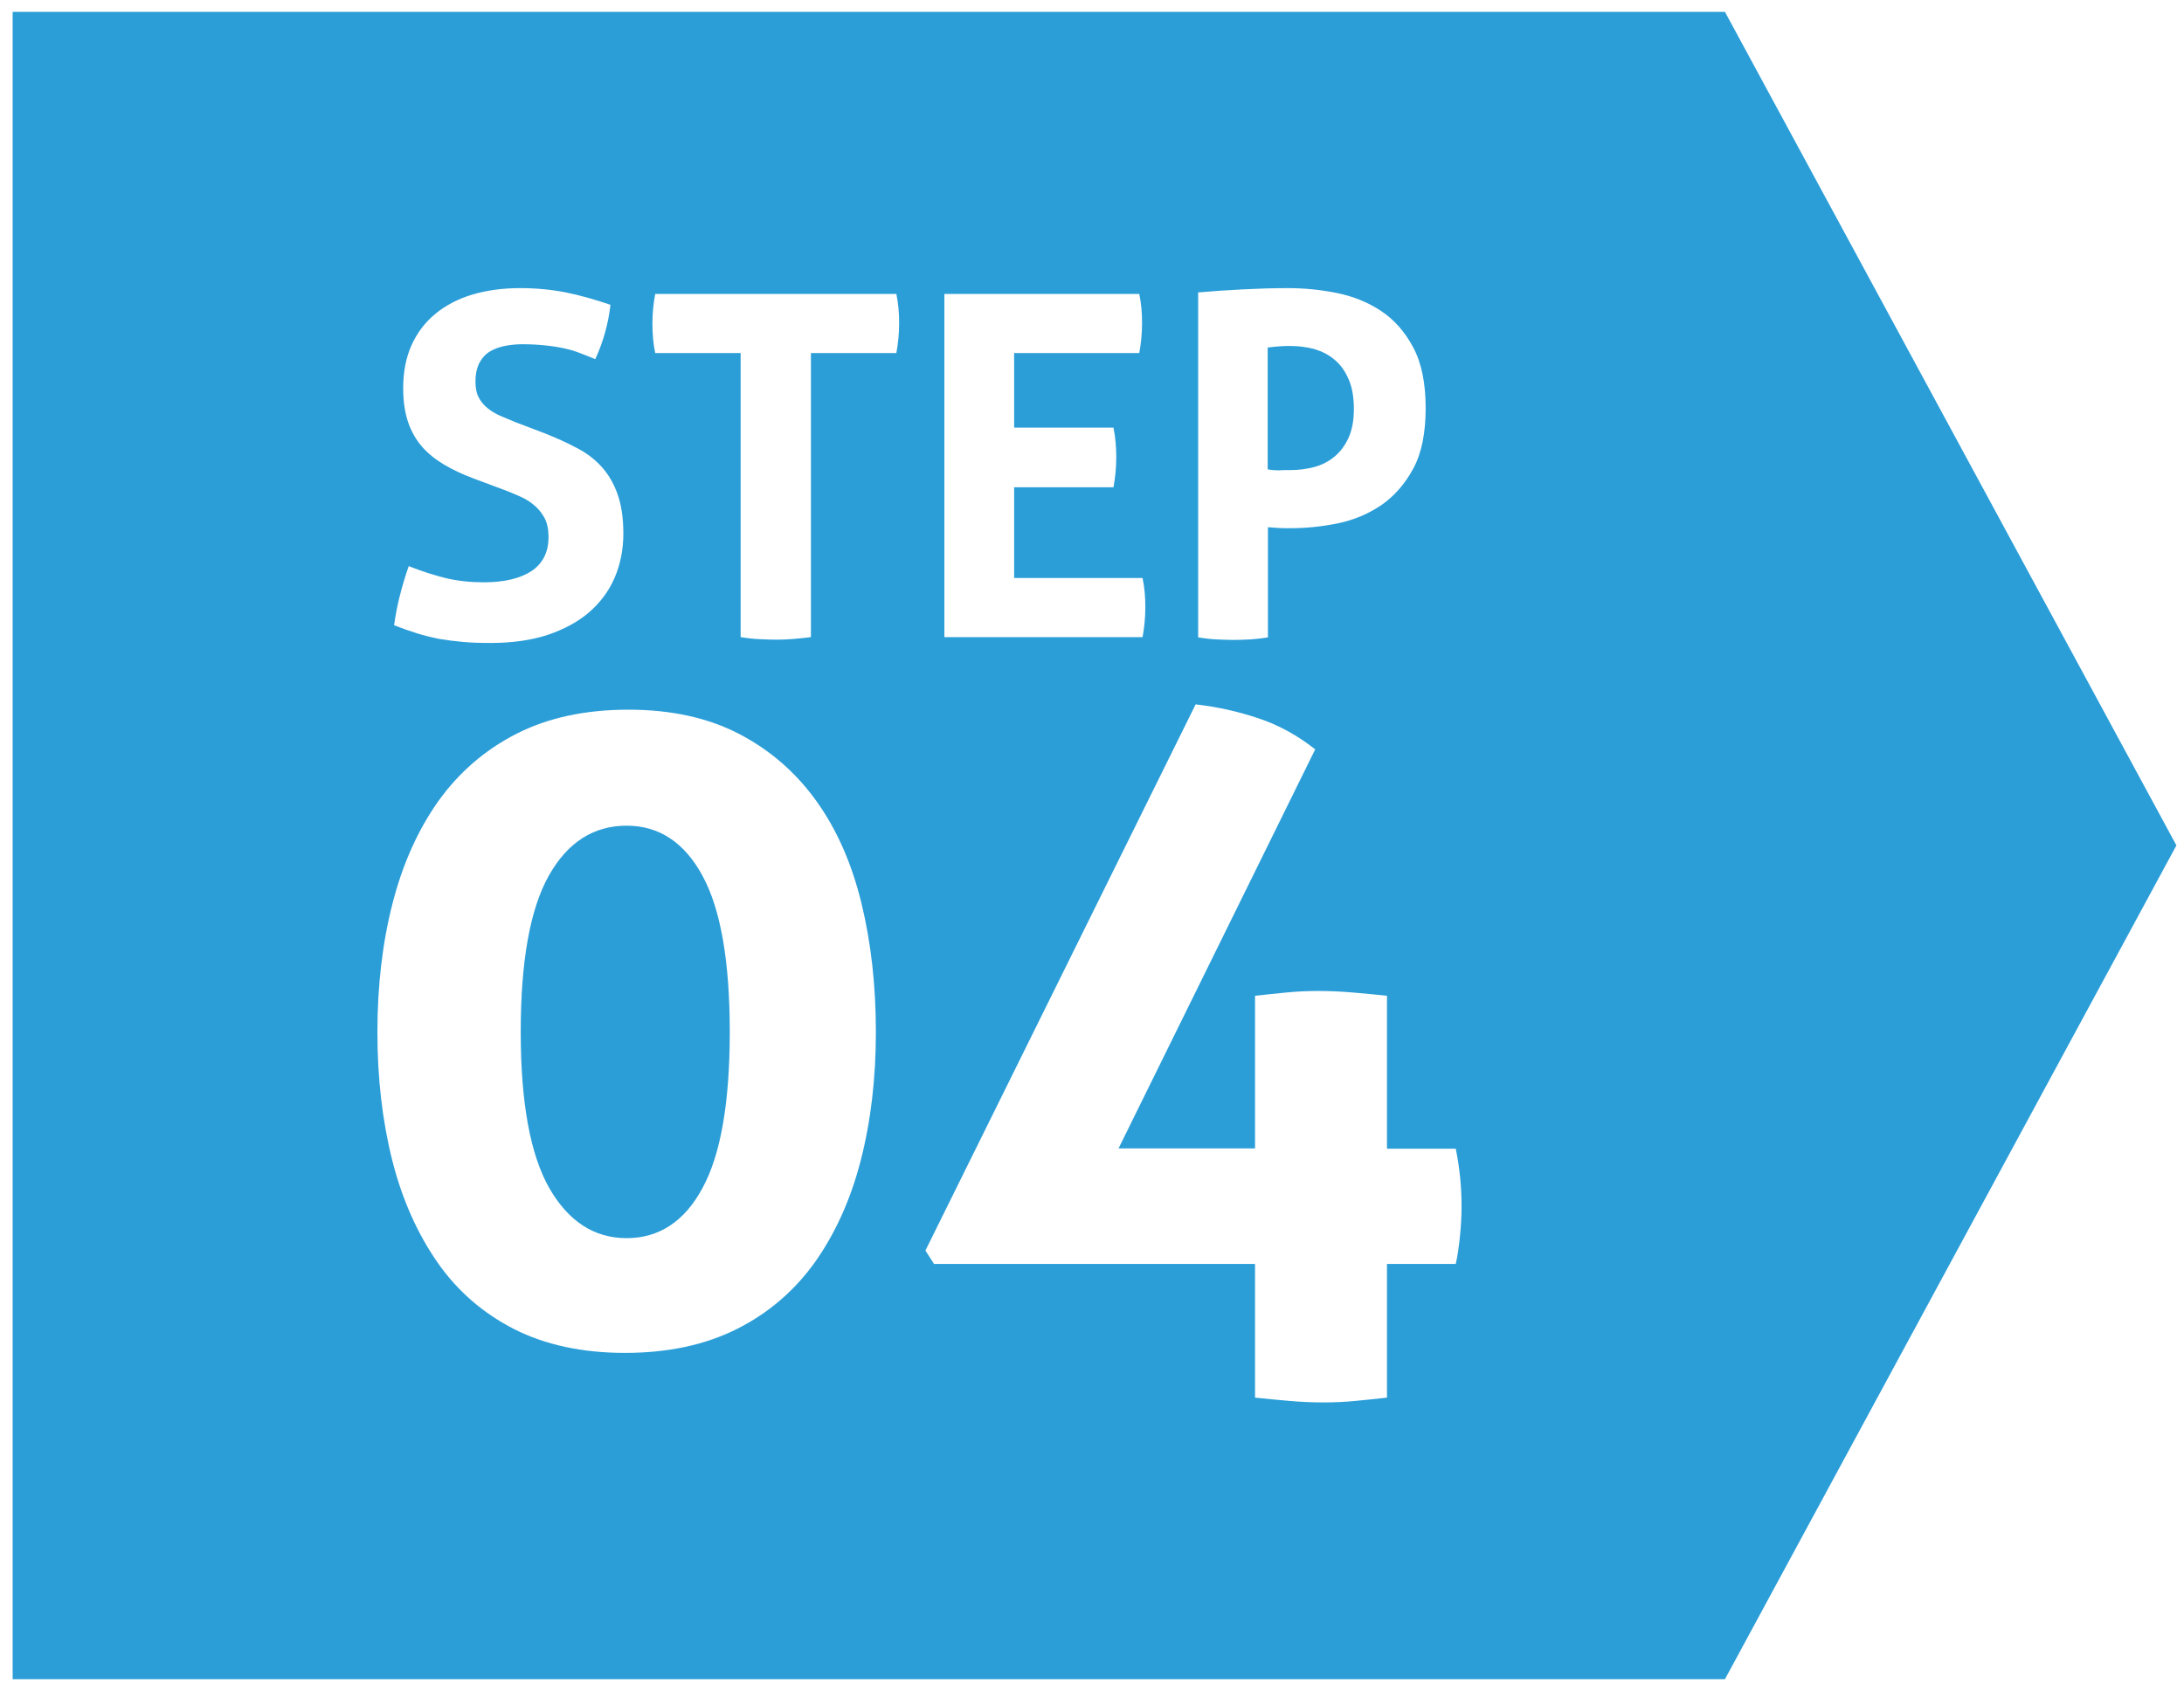 <?xml version="1.0" encoding="utf-8"?>
<!-- Generator: Adobe Illustrator 28.1.0, SVG Export Plug-In . SVG Version: 6.00 Build 0)  -->
<svg version="1.1" id="Layer_1" xmlns="http://www.w3.org/2000/svg" xmlns:xlink="http://www.w3.org/1999/xlink" x="0px" y="0px"
	 viewBox="0 0 864 669" style="enable-background:new 0 0 864 669;" xml:space="preserve">
<style type="text/css">
	.st0{fill:#2B9ED8;}
</style>
<g id="_x34_">
	<path class="st0" d="M510.6,186c3.1,0,6.2-0.4,9.3-1.2c3-0.8,5.7-2.2,8-4.1c2.3-1.9,4.2-4.4,5.6-7.5c1.4-3.1,2.1-6.9,2.1-11.4
		c0-4.7-0.7-8.6-2.1-11.8c-1.4-3.2-3.2-5.8-5.6-7.7c-2.3-2-5-3.3-8-4.2c-3-0.8-6.1-1.2-9.3-1.2c-1.4,0-2.7,0-3.9,0.1
		c-1.2,0.1-2.9,0.2-5.2,0.5v48.2c1.5,0.3,2.9,0.4,4.2,0.4C507.1,186,508.7,186,510.6,186z"/>
	<path class="st0" d="M247.9,326.7c-13.1,0-23.4,6.6-30.8,19.8c-7.4,13.2-11.1,33.8-11.1,61.8s3.8,48.6,11.3,61.8
		c7.6,13.2,17.8,19.8,30.6,19.8c12.8,0,22.9-6.6,30-19.8c7.2-13.2,10.8-33.8,10.8-61.8s-3.6-48.6-10.8-61.8
		C270.8,333.4,260.8,326.7,247.9,326.7z"/>
	<path class="st0" d="M682.4,4.7H5v659.7h677.4L861,334.5L682.4,4.7z M474,115.7c5.8-0.5,11.6-0.9,17.6-1.2
		c5.9-0.3,11.9-0.5,17.9-0.5c6.3,0,12.7,0.6,19.2,1.9s12.3,3.6,17.6,7.1s9.5,8.3,12.8,14.5s4.9,14.2,4.9,24s-1.6,17.8-4.9,23.9
		c-3.3,6.1-7.5,10.9-12.7,14.5c-5.2,3.5-10.9,5.9-17.3,7.2c-6.4,1.3-12.6,1.9-18.8,1.9c-1.6,0-3.2,0-4.6-0.1
		c-1.5-0.1-2.8-0.2-4.1-0.3v43.6c-2.4,0.4-4.7,0.6-7,0.8c-2.3,0.1-4.5,0.2-6.6,0.2c-2,0-4.2-0.1-6.6-0.2c-2.4-0.1-4.8-0.4-7.4-0.8
		L474,115.7L474,115.7z M373.6,116.3h77.1c0.8,3.8,1.1,7.6,1.1,11.5c0,4.2-0.4,8.1-1.1,11.9h-49.5v29.5h39.3c0.8,4,1.1,7.9,1.1,11.7
		c0,4-0.4,8-1.1,11.9h-39.3v35.9H452c0.8,3.8,1.1,7.6,1.1,11.5c0,4.2-0.4,8.1-1.1,11.9h-78.4V116.3z M158.1,236c1-4,2.2-8,3.6-12
		c5.3,2.1,10.3,3.7,14.9,4.8c4.7,1.1,9.6,1.6,14.9,1.6c7.9,0,14.2-1.5,18.7-4.4c4.5-3,6.8-7.5,6.8-13.5c0-3-0.5-5.5-1.6-7.6
		c-1.1-2-2.5-3.7-4.2-5.1c-1.7-1.4-3.6-2.6-5.8-3.5c-2.1-0.9-4.3-1.9-6.6-2.7l-11.5-4.3c-4.3-1.6-8.1-3.4-11.5-5.4s-6.3-4.3-8.7-7
		s-4.3-6-5.6-9.7c-1.3-3.8-2-8.3-2-13.6c0-6.4,1.1-12.1,3.3-17s5.3-9,9.4-12.4c4-3.3,8.9-5.9,14.5-7.6c5.7-1.7,12-2.6,19.1-2.6
		c6.4,0,12.4,0.6,18,1.7s11.5,2.8,17.7,4.9c-0.8,7.3-2.8,14.5-6,21.5c-1.9-0.8-3.8-1.5-5.8-2.3s-4-1.4-6.2-1.9s-4.7-0.9-7.5-1.2
		s-5.9-0.5-9.4-0.5c-2.1,0-4.3,0.2-6.5,0.6c-2.2,0.4-4.2,1.1-6,2.1s-3.2,2.5-4.3,4.4c-1.1,2-1.7,4.5-1.7,7.7c0,2.5,0.4,4.6,1.3,6.3
		c0.9,1.7,2.1,3.1,3.6,4.3s3.2,2.2,5.1,3c1.9,0.8,3.8,1.6,5.7,2.4l11.3,4.3c4.8,1.9,9.1,3.8,13,5.9c3.9,2,7.2,4.5,9.9,7.5
		s4.8,6.6,6.3,10.8s2.3,9.4,2.3,15.6c0,6.4-1.2,12.3-3.5,17.6s-5.7,9.8-10.1,13.6c-4.4,3.8-9.9,6.7-16.3,8.9
		c-6.5,2.1-14,3.2-22.4,3.2c-4.2,0-7.9-0.1-11.1-0.4c-3.3-0.3-6.4-0.7-9.4-1.2c-3-0.6-5.9-1.3-8.8-2.2c-2.9-0.9-5.9-2-9.1-3.2
		C156.4,243.8,157.1,240,158.1,236z M340.5,459.2c-4,15.5-10.1,28.9-18.1,40.2c-8.1,11.3-18.4,20.2-31,26.5s-27.3,9.4-44.2,9.4
		s-31.5-3.2-43.8-9.4c-12.3-6.3-22.5-15.1-30.4-26.5s-13.9-24.8-17.8-40.2c-3.9-15.5-5.9-32.4-5.9-50.8s2-35.4,6-51
		s10.1-29.1,18.1-40.4c8.1-11.3,18.3-20.2,30.8-26.6s27.3-9.6,44.4-9.6c16.9,0,31.5,3.2,43.8,9.6s22.5,15.3,30.6,26.6
		c8.1,11.3,14,24.8,17.8,40.4s5.7,32.6,5.7,51C346.5,426.7,344.5,443.7,340.5,459.2z M354.6,139.7h-33.8v112.4
		c-2.3,0.3-4.5,0.5-6.8,0.7s-4.5,0.3-6.6,0.3s-4.4-0.1-6.9-0.2c-2.5-0.1-4.9-0.4-7.5-0.8V139.7h-33.8c-0.8-3.8-1.1-7.7-1.1-11.9
		c0-3.9,0.4-7.7,1.1-11.5h95.4c0.8,3.8,1.1,7.6,1.1,11.5C355.7,132,355.3,135.9,354.6,139.7z M577.6,488.8c-0.4,4-0.9,7.8-1.7,11.3
		h-27.2V553c-4.3,0.5-8.4,0.9-12.5,1.3c-4,0.4-8.2,0.6-12.5,0.6c-4.5,0-9.1-0.2-13.6-0.6c-4.5-0.4-9.1-0.8-13.6-1.3v-52.9h-127
		l-3.4-5.3L473,278.7c8.6,1,16.8,2.8,24.8,5.5c7.9,2.6,15.4,6.7,22.5,12.3l-77.8,157.9h54V394c4.3-0.5,8.4-0.9,12.5-1.3
		c4-0.4,8.2-0.6,12.5-0.6c4.5,0,9.1,0.2,13.6,0.6s9.1,0.8,13.6,1.3v60.5h27.2c1.5,7.3,2.3,14.9,2.3,22.7
		C578.2,480.9,578,484.8,577.6,488.8z"/>
</g>
</svg>

